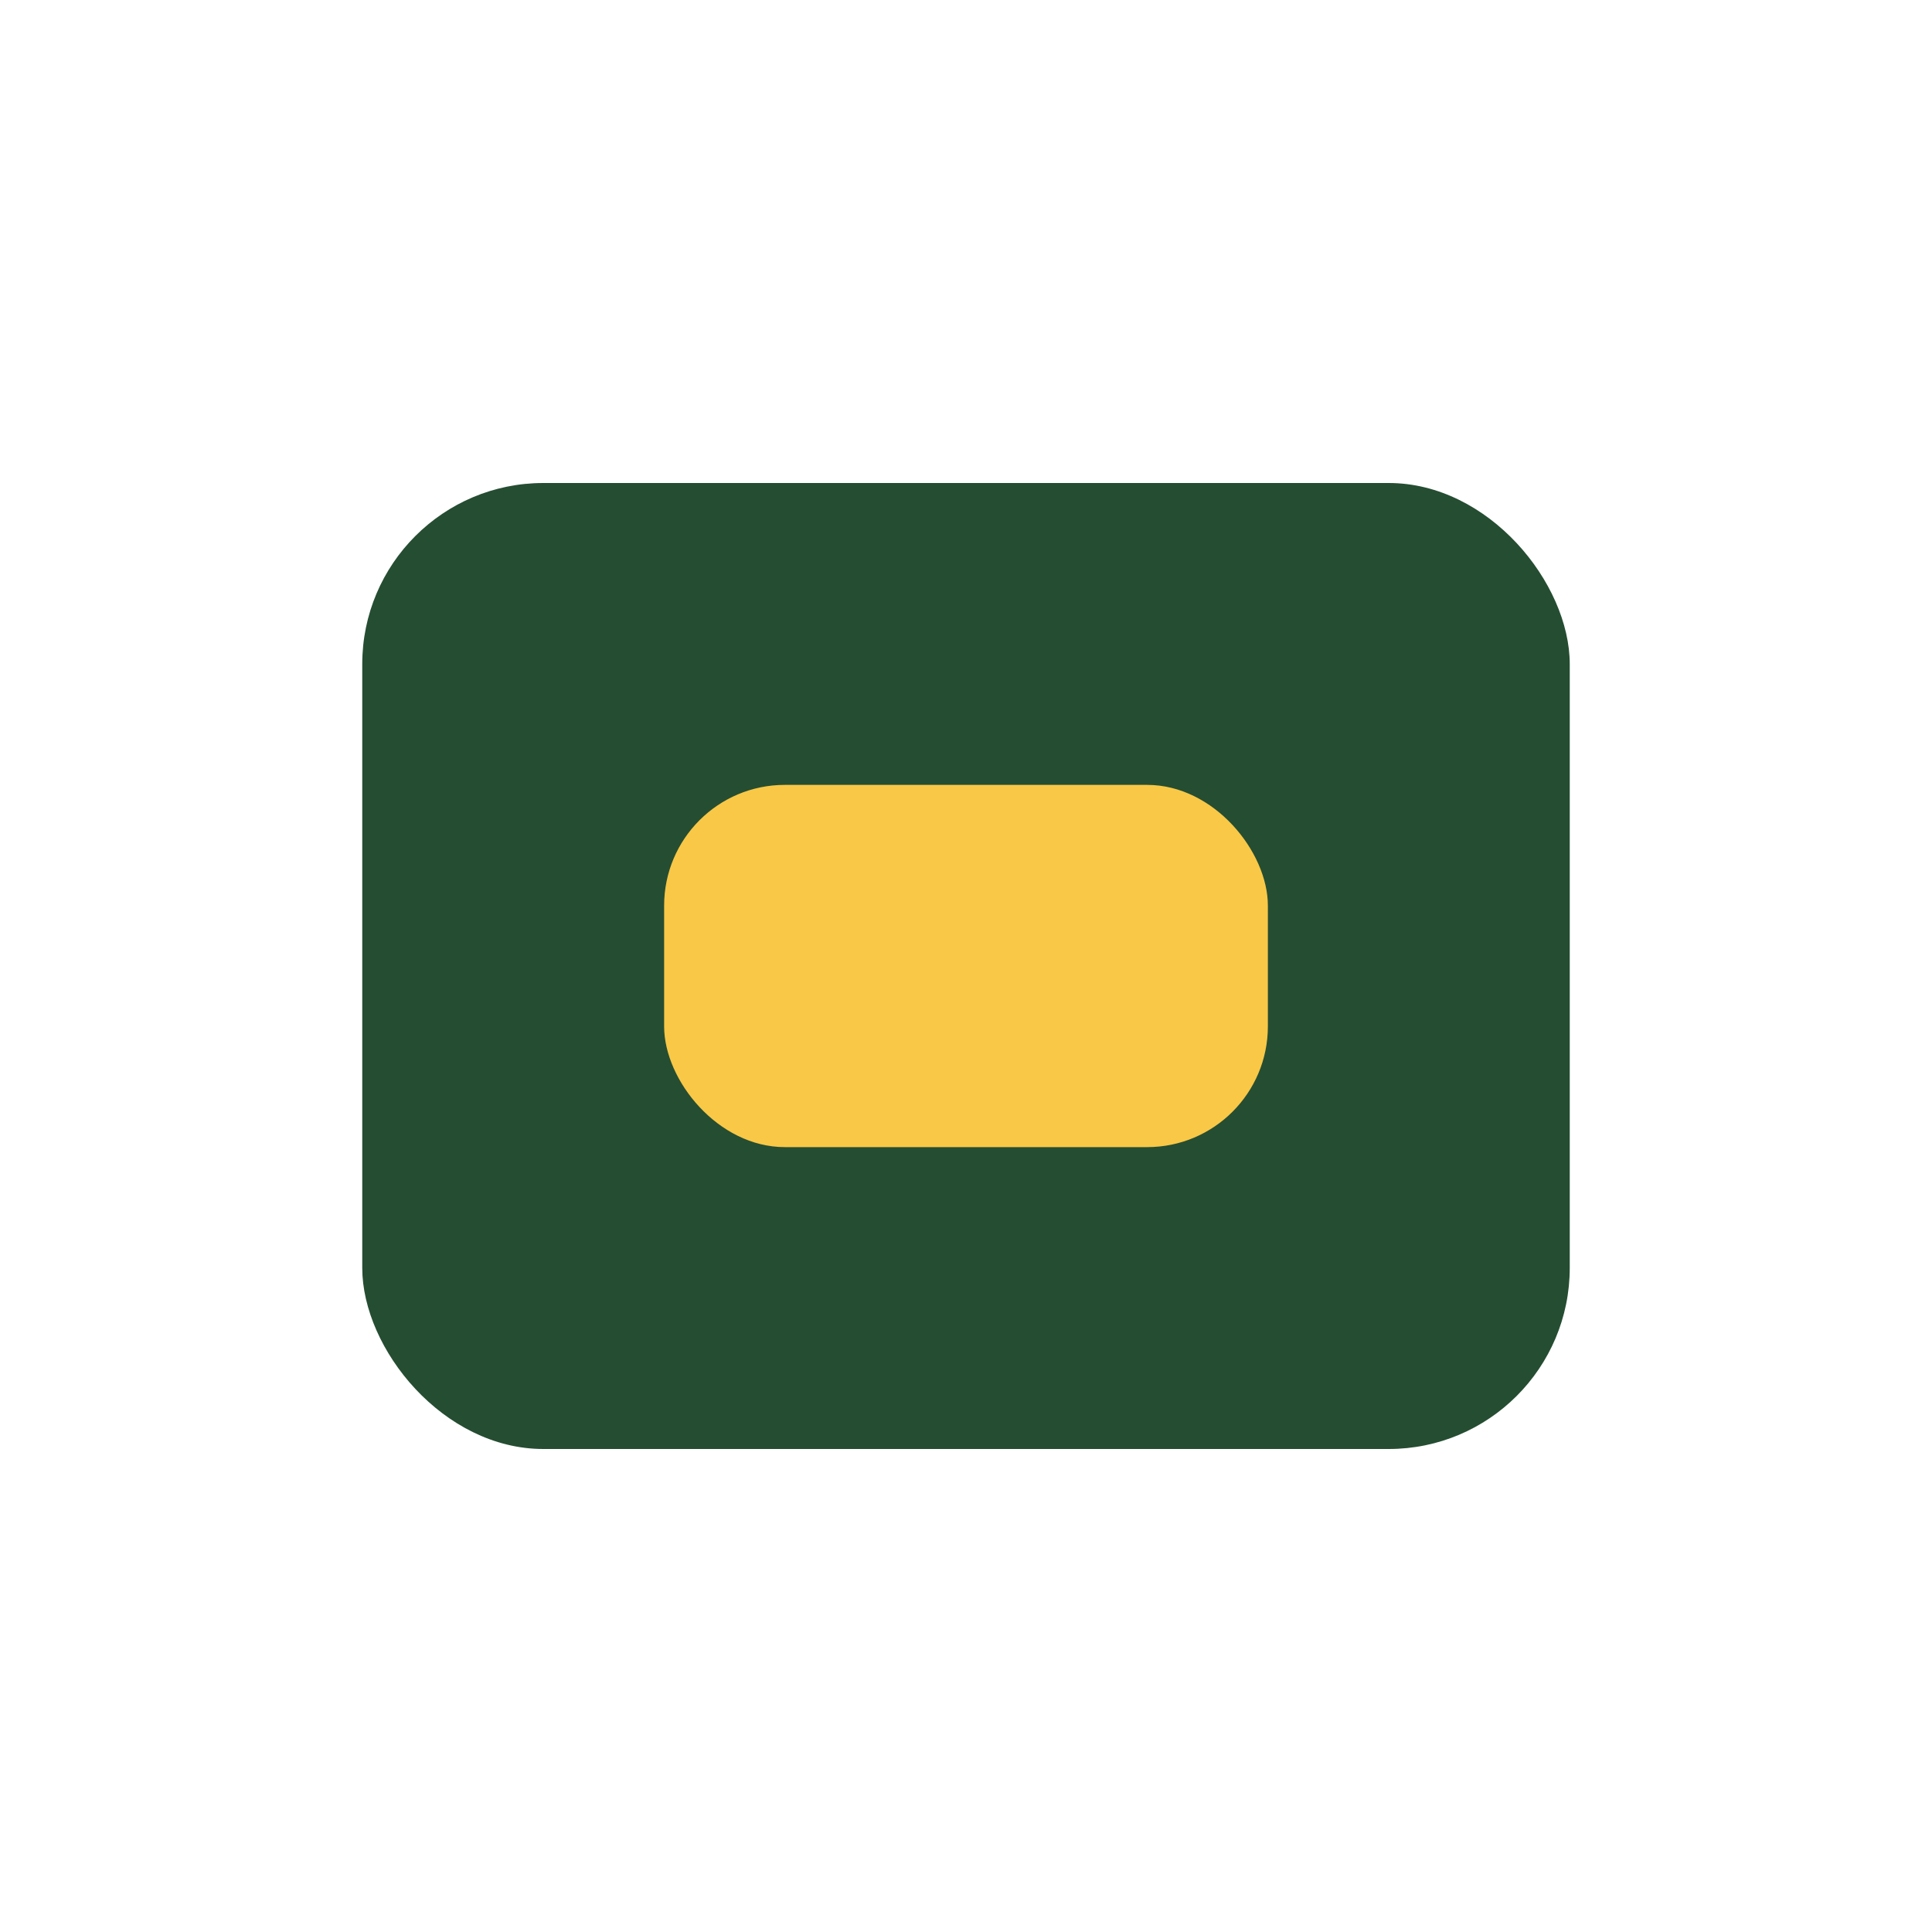 <?xml version="1.0" encoding="UTF-8"?>
<svg xmlns="http://www.w3.org/2000/svg" width="32" height="32" viewBox="0 0 32 32"><rect x="6" y="8" width="20" height="16" rx="3" fill="#254D32"/><rect x="11" y="13" width="10" height="6" rx="2" fill="#F9C846"/></svg>